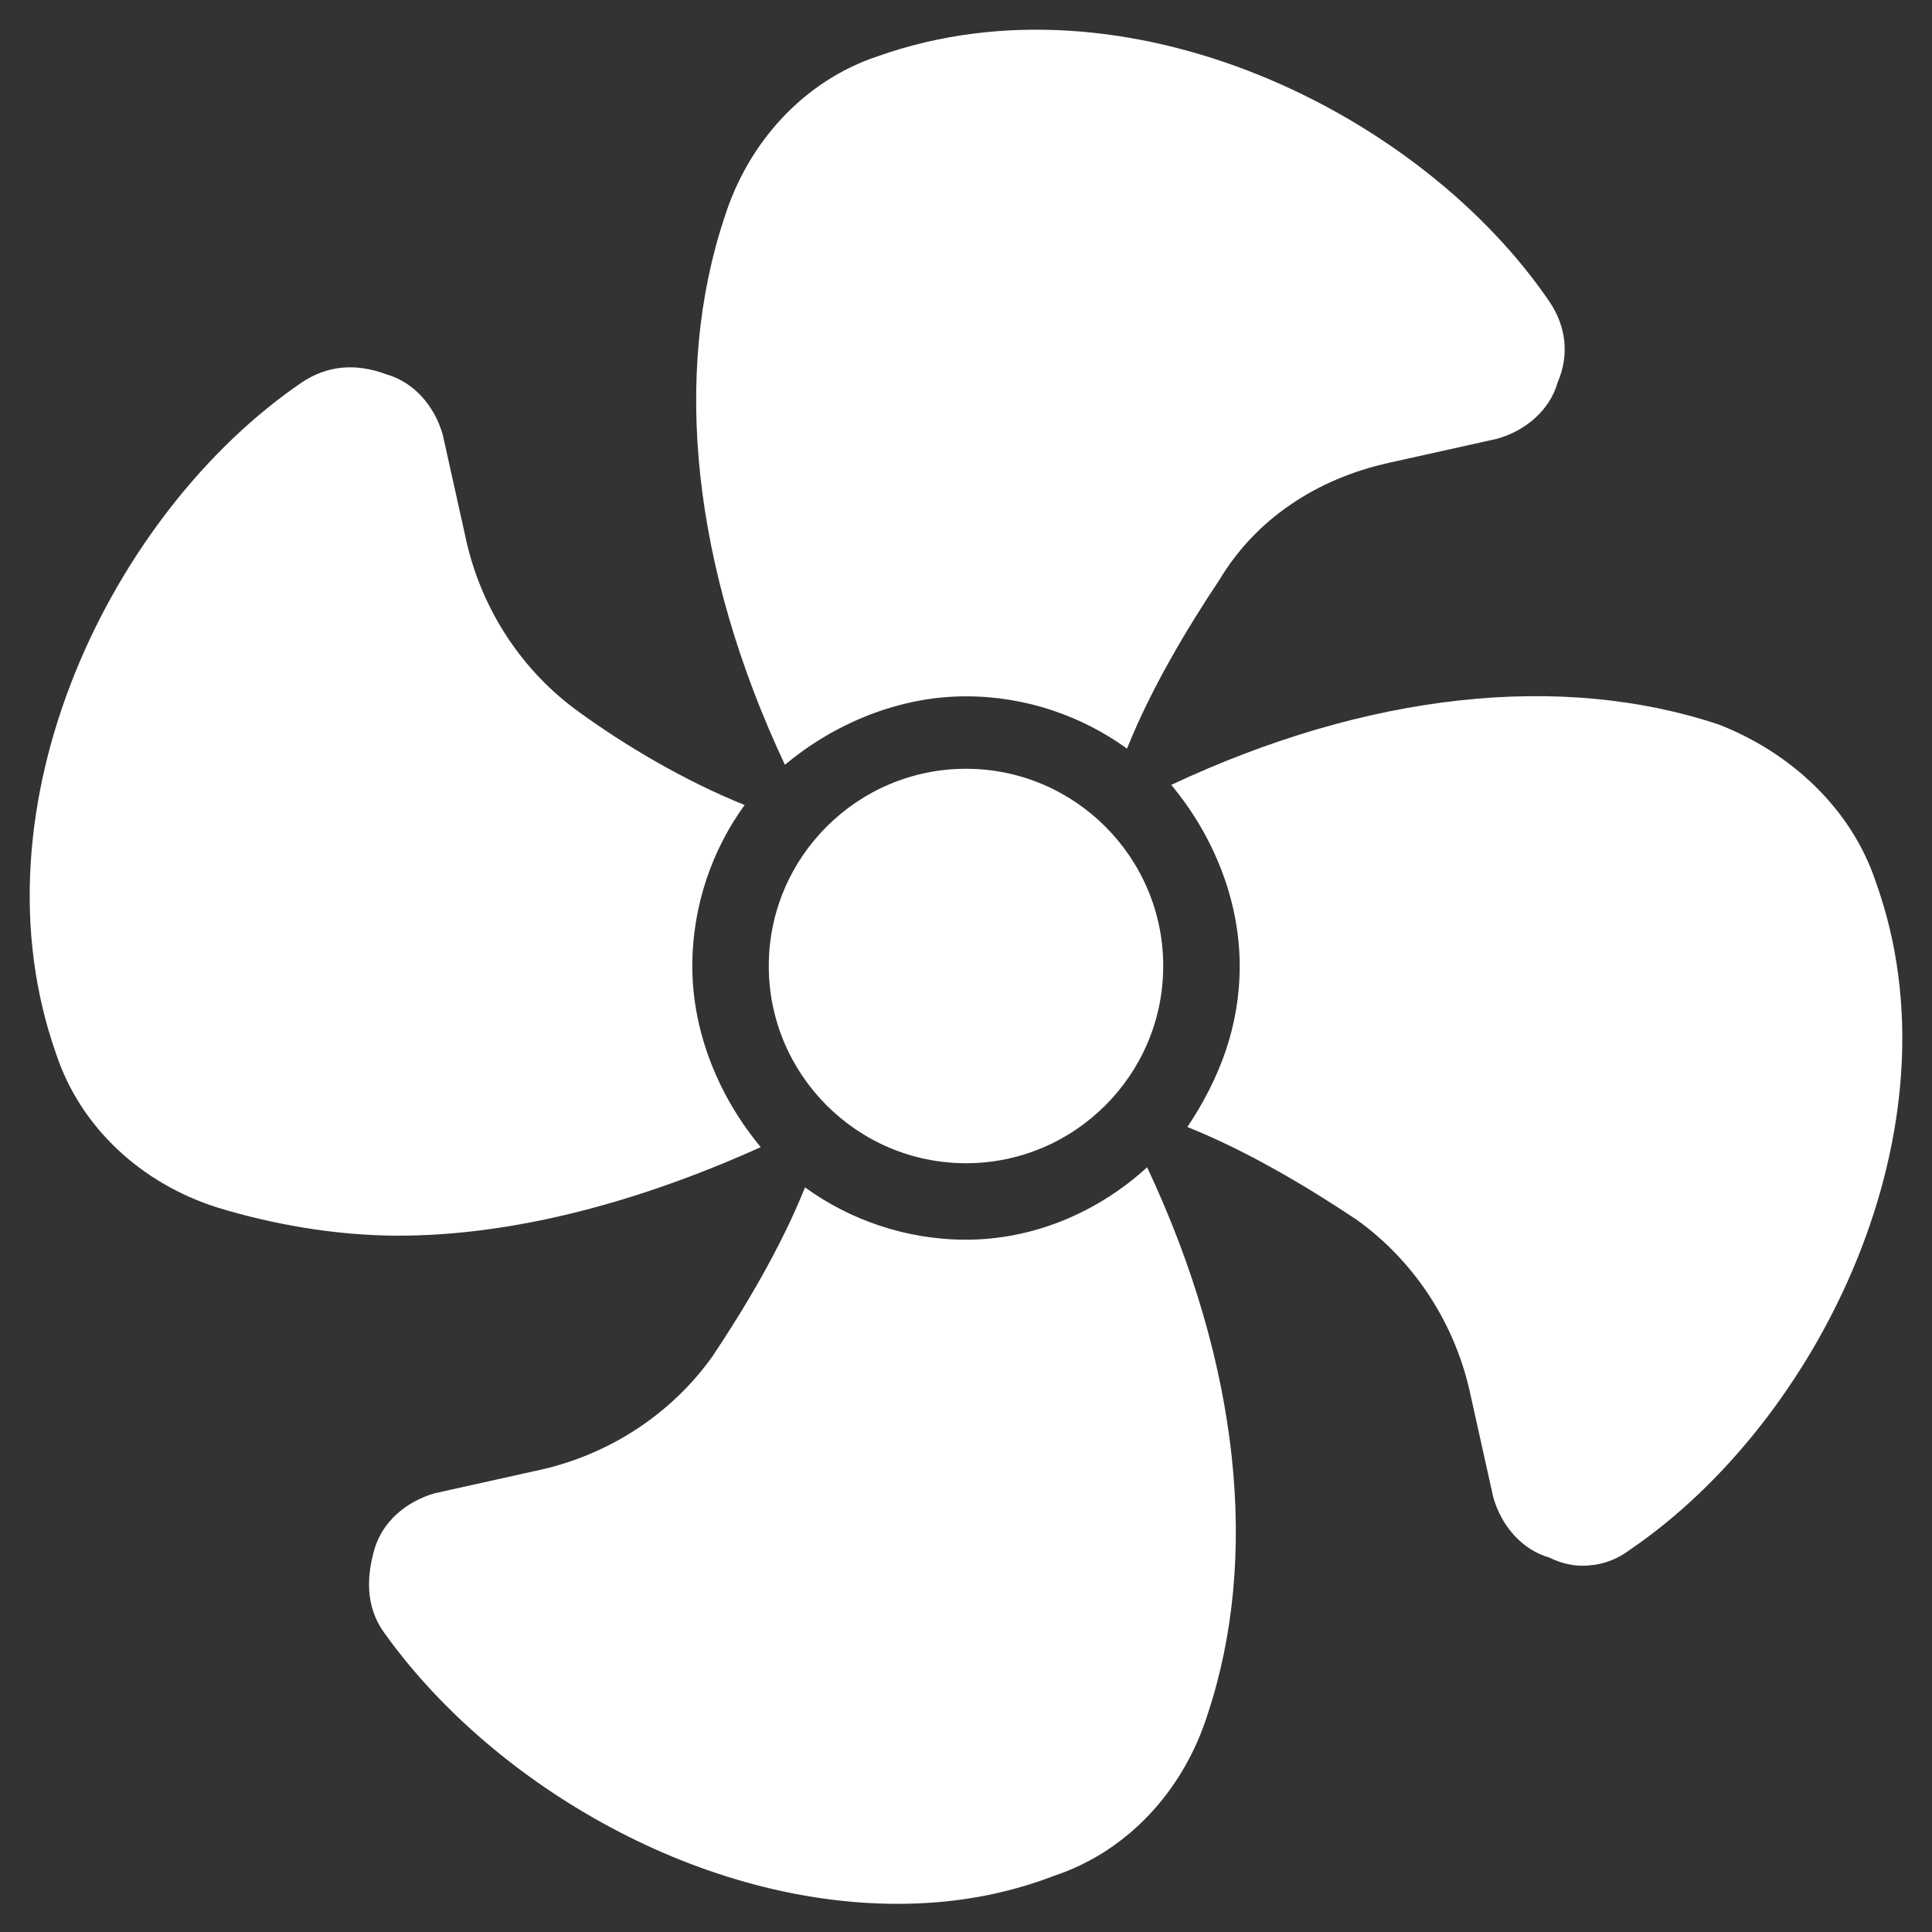 <?xml version="1.0" encoding="utf-8"?>
<!-- Generator: Adobe Illustrator 27.0.0, SVG Export Plug-In . SVG Version: 6.00 Build 0)  -->
<svg version="1.1" id="Vrstva_1" xmlns="http://www.w3.org/2000/svg" xmlns:xlink="http://www.w3.org/1999/xlink" x="0px" y="0px"
	 viewBox="0 0 48 48" style="enable-background:new 0 0 48 48;" xml:space="preserve">
<rect x="0" y="0" width="48" height="48" fill="#333333" stroke="none"/>
<style type="text/css">
	.st0{fill:#FFFFFF;}
</style>
<g>
	<path class="st0" d="M34.5,11.5l2.7-0.6c0.7-0.2,1.3-0.7,1.5-1.4c0.3-0.7,0.2-1.4-0.2-2C35.3,2.8,28-0.8,21.8,1.4
		c-1.8,0.6-3.2,2.1-3.8,4c-1.3,3.9-0.8,8.7,1.5,13.6c1.2-1,2.8-1.7,4.5-1.7c1.5,0,2.9,0.5,4,1.3c0.6-1.5,1.5-3,2.3-4.2
		C31.2,12.9,32.7,11.9,34.5,11.5L34.5,11.5L34.5,11.5z"/>
	<path class="st0" d="M9.9,30.7c2.8,0,5.9-0.8,9-2.2c-1-1.2-1.7-2.8-1.7-4.5c0-1.5,0.5-2.9,1.3-4c-1.5-0.6-3-1.5-4.1-2.3
		c-1.4-1-2.4-2.5-2.8-4.2l-0.6-2.7c-0.2-0.7-0.7-1.3-1.4-1.5C8.8,9,8.1,9.1,7.5,9.5C2.8,12.7-0.8,20,1.4,26.2c0.6,1.8,2.1,3.2,4,3.8
		C6.7,30.4,8.3,30.7,9.9,30.7L9.9,30.7z"/>
	<path class="st0" d="M24,30.8c-1.5,0-2.9-0.5-4-1.3c-0.6,1.5-1.5,3-2.3,4.2c-1,1.4-2.5,2.4-4.2,2.8l-2.7,0.6
		c-0.7,0.2-1.3,0.7-1.5,1.4c-0.2,0.7-0.2,1.4,0.2,2c2.6,3.7,7.7,6.8,12.8,6.8c1.3,0,2.6-0.2,3.9-0.7c1.8-0.6,3.2-2.1,3.8-4
		c1.3-3.9,0.8-8.7-1.5-13.6C27.3,30.1,25.7,30.8,24,30.8L24,30.8L24,30.8z"/>
	<path class="st0" d="M42.7,18c-3.9-1.3-8.7-0.8-13.6,1.5c1,1.2,1.7,2.8,1.7,4.5c0,1.5-0.5,2.8-1.3,4c1.5,0.6,3,1.5,4.2,2.3
		c1.4,1,2.4,2.5,2.8,4.2l0.6,2.7c0.2,0.7,0.7,1.3,1.4,1.5c0.2,0.1,0.5,0.2,0.8,0.2c0.4,0,0.8-0.1,1.2-0.4c4.7-3.2,8.3-10.5,6.1-16.6
		C46,20.1,44.5,18.7,42.7,18L42.7,18L42.7,18z"/>
</g>
<path class="st0" d="M28.9,24c0,2.7-2.2,4.9-4.9,4.9s-4.9-2.2-4.9-4.9s2.2-4.9,4.9-4.9S28.9,21.3,28.9,24L28.9,24z"/>
</svg>
